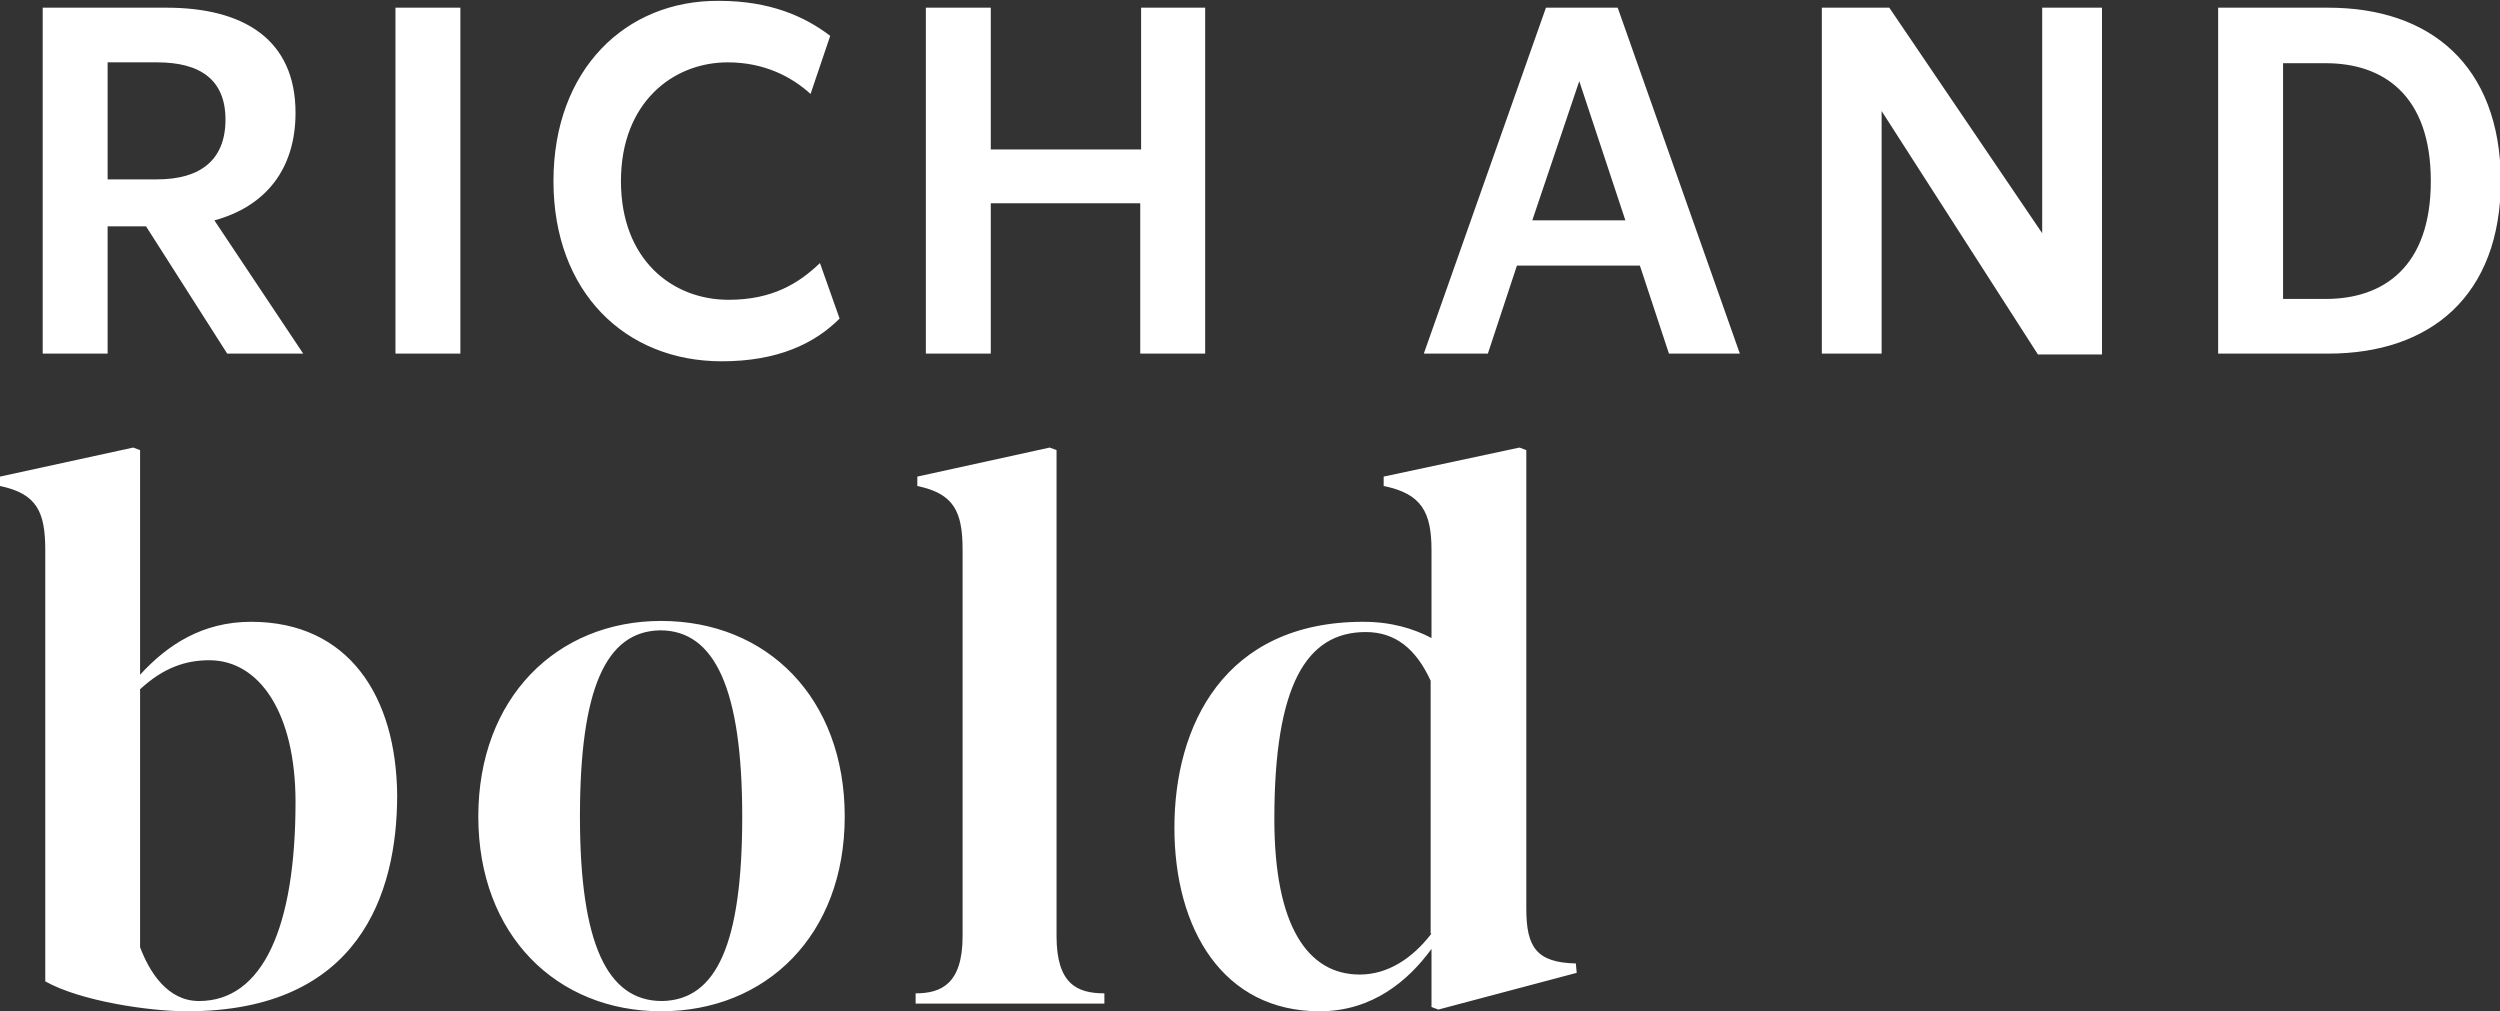 <?xml version="1.0" encoding="utf-8"?>
<!-- Generator: Adobe Illustrator 27.0.0, SVG Export Plug-In . SVG Version: 6.00 Build 0)  -->
<svg version="1.1" id="Layer_1" xmlns="http://www.w3.org/2000/svg" xmlns:xlink="http://www.w3.org/1999/xlink" x="0px" y="0px"
	 viewBox="0 0 292.7 118.4" style="enable-background:new 0 0 292.7 118.4;" xml:space="preserve">
<rect x="0" y="0" width="292.7" height="118.4" fill="#333333" stroke="none"/>
<style type="text/css">
	.st0{fill:#FFFFFF;}
</style>
<g>
	<g>
		<path class="st0" d="M12.6,26.5h4.5l9.5,14.9h8.9L25.1,25.8c5.9-1.6,9.5-5.9,9.5-12.6c0-8.6-6.1-12.3-15.1-12.3H5v40.5h7.6V26.5z
			 M12.6,7.3h5.8c5,0,8,2,8,6.7c0,4.7-2.9,7-8,7h-5.8V7.3z M46.3,41.4h7.6V0.9h-7.6V41.4z M84.5,42.3c6.6,0,10.9-2.1,13.8-5L96,30.8
			c-2.5,2.4-5.6,4.3-10.7,4.3c-6.6,0-12.6-4.7-12.6-13.9c0-9.2,6.1-13.9,12.5-13.9c4.3,0,7.5,1.7,9.7,3.7l2.3-6.8
			c-3-2.3-7.1-4.1-13-4.1C73.2,0,64.8,8.2,64.8,21.2C64.8,34.2,73.2,42.3,84.5,42.3z M141.1,41.4V0.9h-7.5v16.6H116V0.9h-7.6v40.5
			h7.6V23.8h17.5v17.6H141.1z M181,0.9l-14.3,40.5h7.5l3.4-10.3H192l3.4,10.3h8.3L189.4,0.9H181z M179.4,25.8l5.5-16.3l5.4,16.3
			H179.4z M239.3,27.6L221.2,0.9h-7.9v40.5h7V13l18.3,28.5h7.5V0.9h-7V27.6z M272.6,0.9h-12.9v40.5h12.9c11.9,0,20.2-6.7,20.2-20.3
			C292.7,7.6,284.5,0.9,272.6,0.9z M272.3,35h-5V7.4h5c6.7,0,12.3,3.7,12.3,13.8C284.6,31.3,279,35,272.3,35z M29.4,72.8
			c-5.7,0-9.8,2.7-13,6.2V52.7l-0.8-0.3L0,55.8v1.1c4.3,0.9,5.3,3,5.3,7.5v50.5c4.1,2.3,12.1,3.5,16.6,3.5
			c20.1,0,24.6-13.7,24.6-25.3C46.4,81.5,40.8,72.8,29.4,72.8z M23.3,117.2c-3.7,0-5.8-3.4-6.9-6.3V80.7c2.7-2.5,5.3-3.4,8.1-3.4
			c5.9,0,10.1,6.2,10.1,16.6C34.6,108.5,30.8,117.2,23.3,117.2z M77.4,72.7c-12.2,0-21.4,9-21.4,22.9s9.2,22.8,21.4,22.8
			c12.3,0,21.5-8.9,21.5-22.8S89.8,72.7,77.4,72.7z M77.5,117.2c-6.4,0-9.6-6.7-9.6-21.6c0-14.9,3-21.7,9.4-21.8
			c6.4,0,9.6,6.9,9.6,21.8S83.9,117.1,77.5,117.2z M123.7,109.6V52.7l-0.8-0.3l-15.5,3.4v1.1c4.3,0.9,5.3,3,5.3,7.5v45.2
			c0,5.6-2.5,6.7-5.5,6.7v1.2h22.1v-1.2C126.1,116.3,123.7,115.2,123.7,109.6z M178.7,106.4V52.7l-0.8-0.3L162,55.8v1.1
			c4.4,0.9,5.6,3,5.6,7.5v10.3c-2.1-1.1-4.7-1.9-8-1.9c-16.3,0-22.1,12.2-22.1,24.1c0,11.9,5.7,21.5,17,21.5
			c6.2,0,10.4-3.6,13.1-7.3v6.8l0.8,0.3l16.2-4.3l-0.1-1.1C179.9,112.7,178.7,110.9,178.7,106.4z M167.6,109.3
			c-2.3,3-5.2,4.8-8.4,4.8c-6.1,0-10-5.7-10-18.2c0-15.6,3.7-21.9,10.7-21.9c3.5,0,5.9,2,7.6,5.7V109.3z"/>
	</g>
</g>
</svg>
